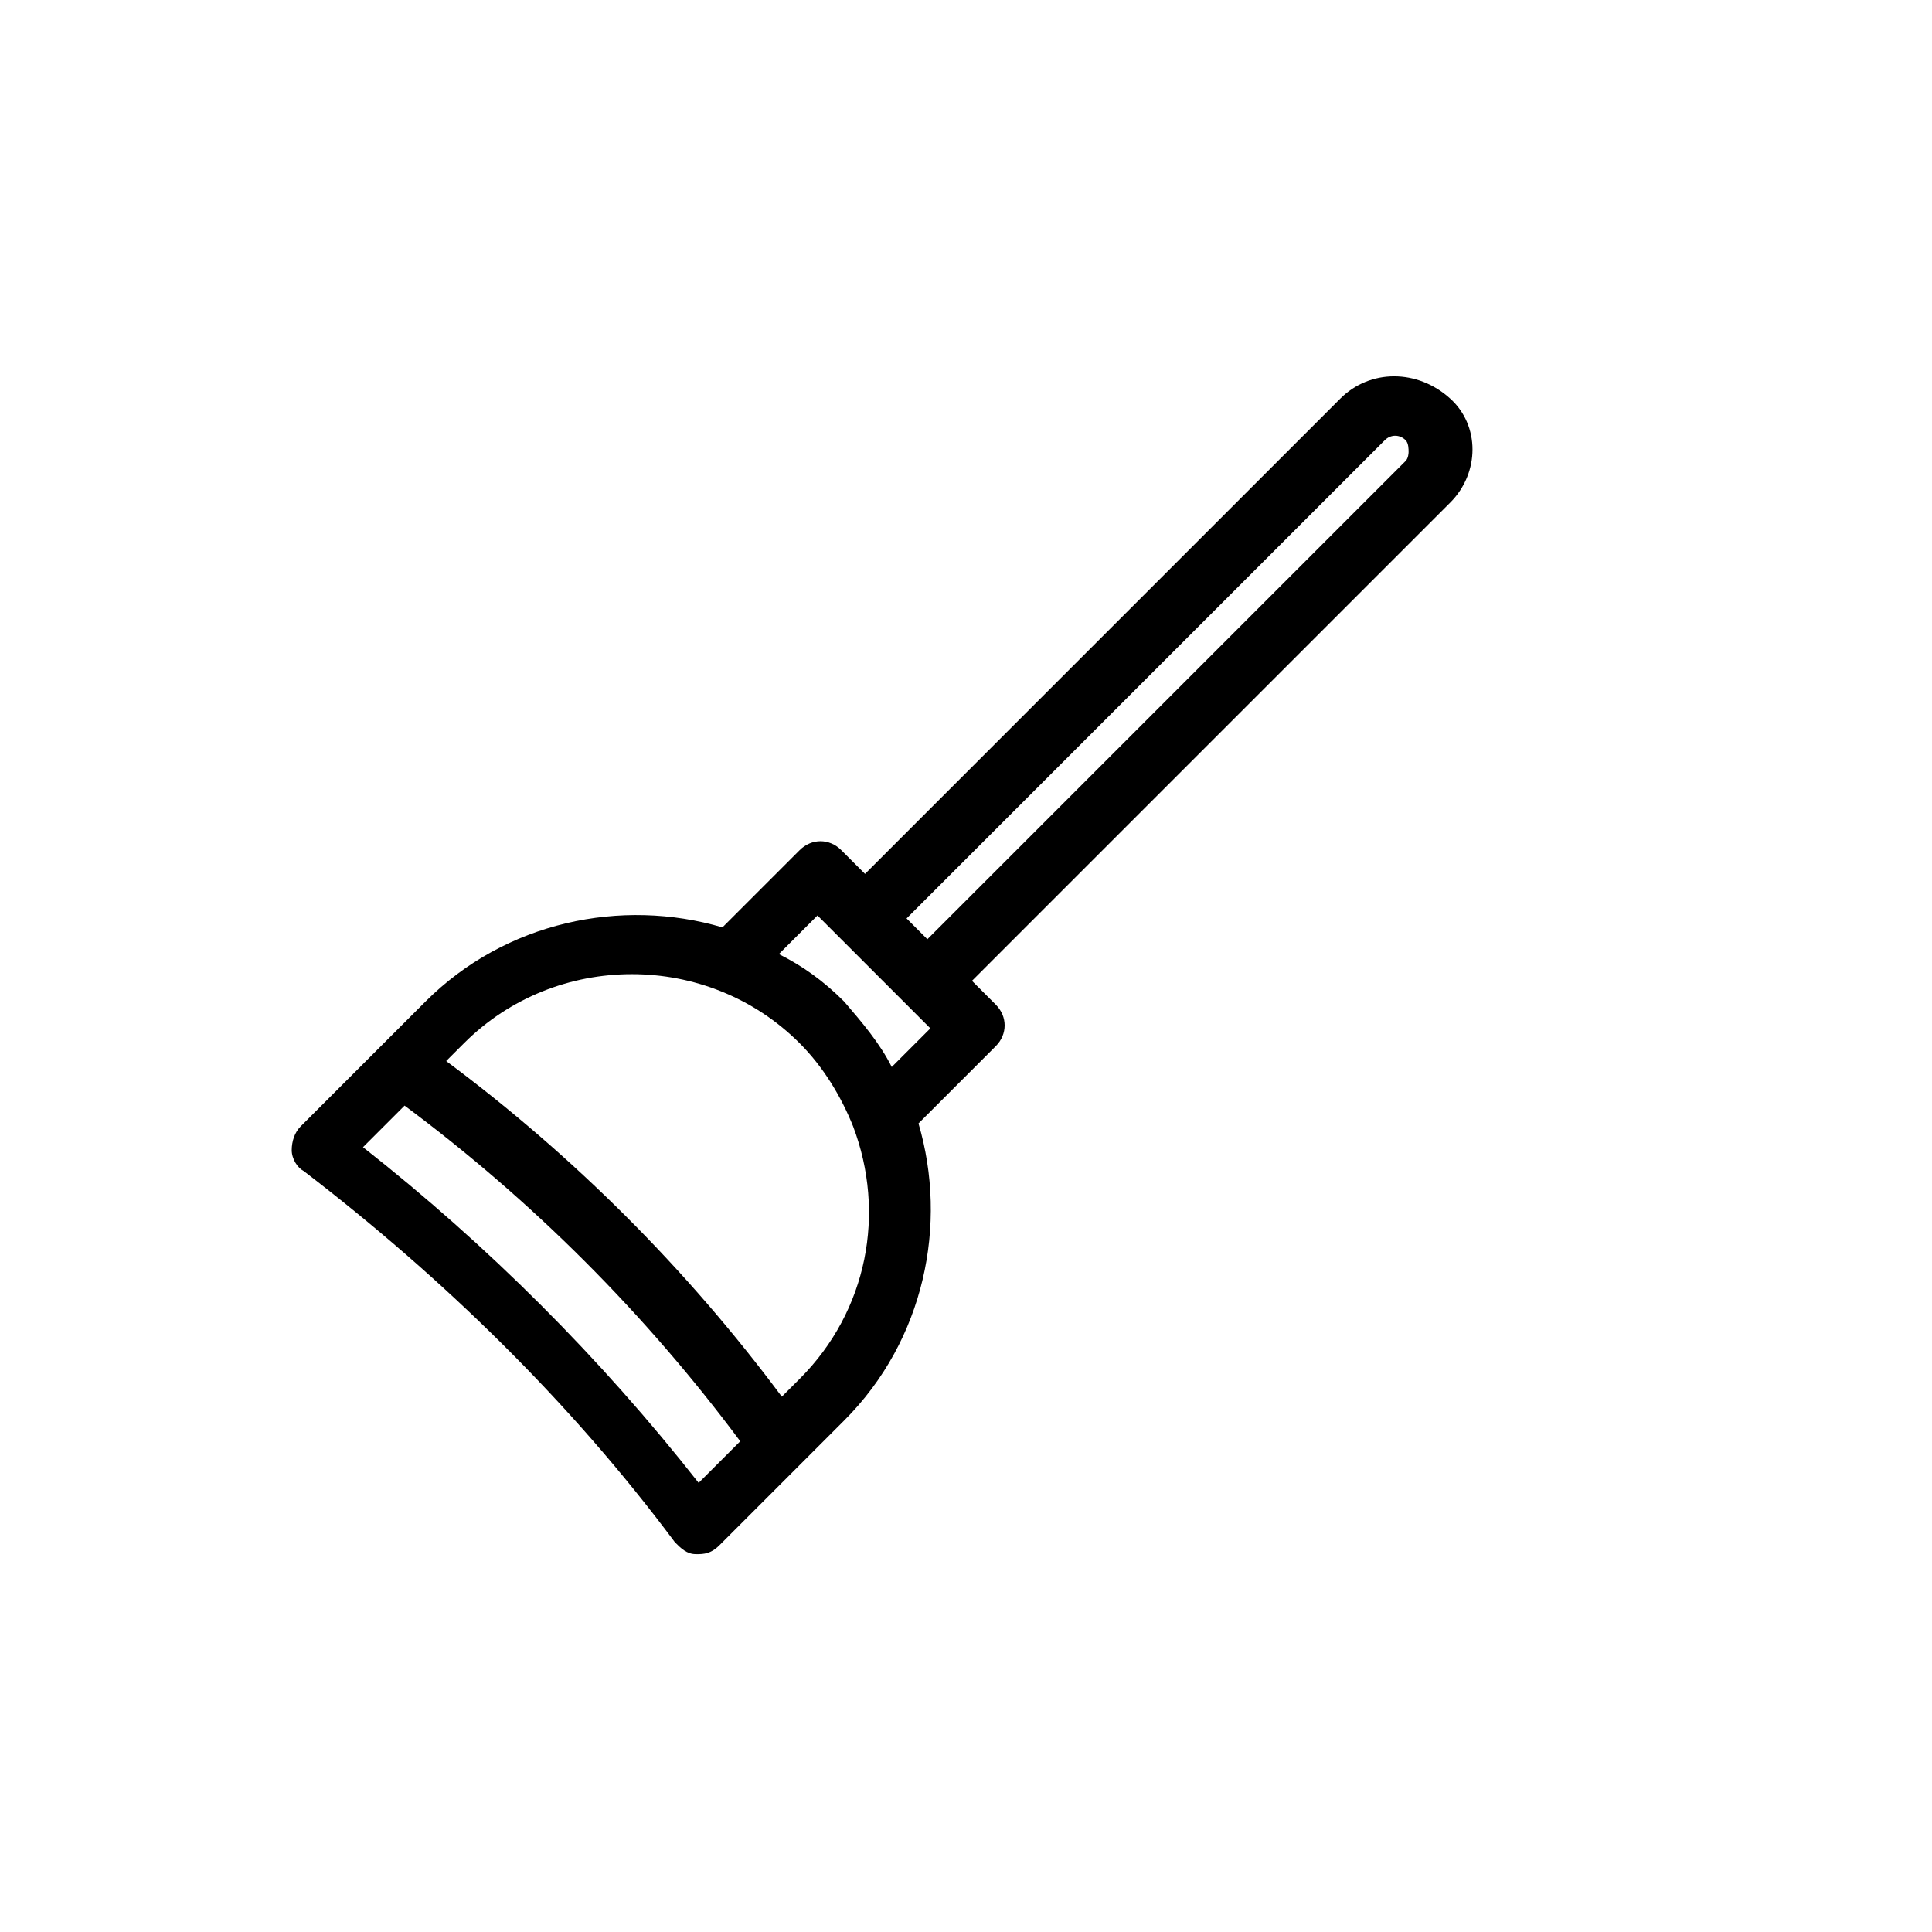<?xml version="1.0" encoding="UTF-8"?>
<!-- Uploaded to: ICON Repo, www.iconrepo.com, Generator: ICON Repo Mixer Tools -->
<svg fill="#000000" width="800px" height="800px" version="1.1" viewBox="144 144 512 512" xmlns="http://www.w3.org/2000/svg">
 <path d="m499.19 249.64-125.95 125.95-6.297-6.297c-3.148-3.148-7.871-3.148-11.02 0l-20.469 20.469c-26.766-7.871-57.465-1.574-78.719 19.68l-33.062 33.062c-1.574 1.574-2.363 3.938-2.363 6.297 0 2.363 1.574 4.723 3.148 5.512 37 28.34 70.848 61.402 98.398 98.398 1.574 1.574 3.148 3.148 5.512 3.148h0.789c2.363 0 3.938-0.789 5.512-2.363l33.062-33.062c21.254-21.254 27.551-51.957 19.68-78.719l20.469-20.469c3.148-3.148 3.148-7.871 0-11.02l-6.297-6.297 126.74-126.74c7.871-7.871 7.871-20.469 0-27.551-8.664-7.875-21.258-7.875-29.129 0zm-170.04 287.33c-25.977-33.062-55.891-62.977-88.953-88.953l11.02-11.02c33.852 25.191 63.762 55.105 88.953 88.953zm26.766-27.555-4.723 4.723c-25.191-33.852-55.105-63.762-88.953-88.953l4.723-4.723c24.402-24.402 64.551-24.402 88.953 0 6.297 6.297 11.02 14.168 14.168 22.043 8.66 22.828 3.938 48.805-14.168 66.91zm24.406-82.656c-3.148-6.297-7.871-11.809-12.594-17.32-5.512-5.512-11.02-9.445-17.32-12.594l10.234-10.234 29.914 29.914zm136.18-160.59-126.74 126.74-5.512-5.512 126.74-126.74c1.574-1.574 3.938-1.574 5.512 0 0.789 0.789 0.789 2.363 0.789 3.148 0 0 0 1.574-0.789 2.363z"/>
</svg>